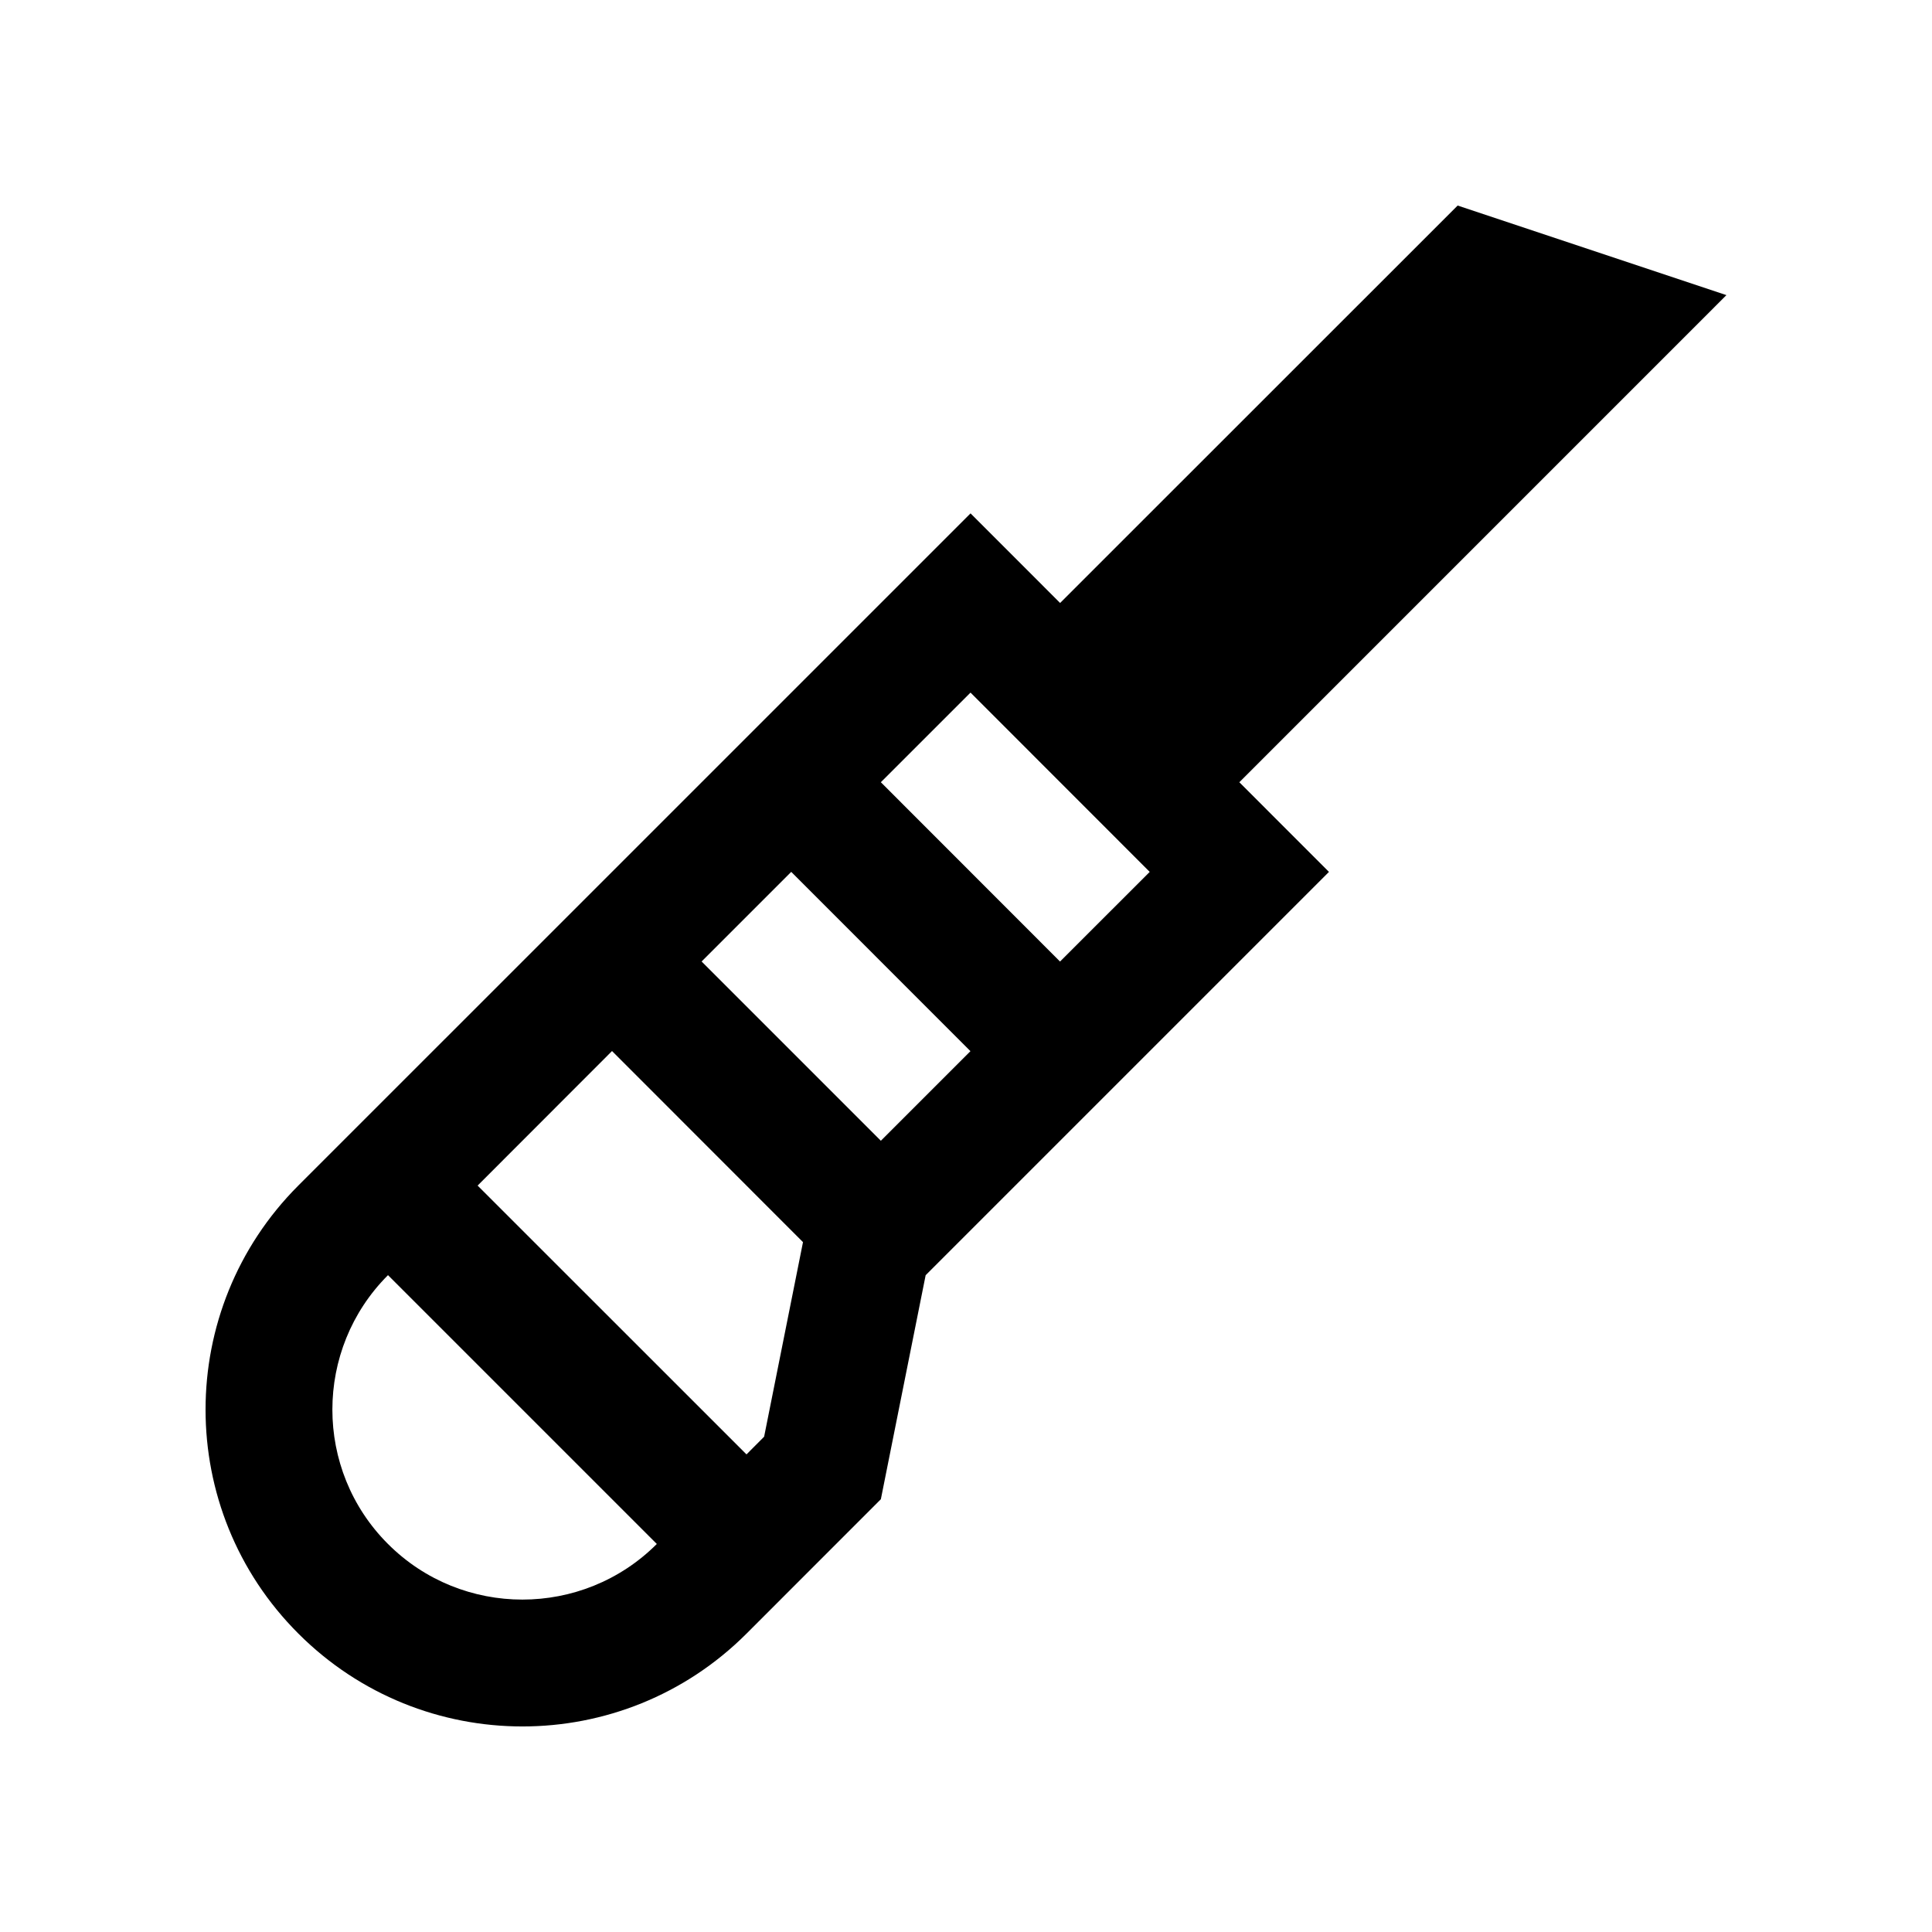 <?xml version="1.0" encoding="UTF-8"?>
<!-- Uploaded to: SVG Repo, www.svgrepo.com, Generator: SVG Repo Mixer Tools -->
<svg fill="#000000" width="800px" height="800px" version="1.1" viewBox="144 144 512 512" xmlns="http://www.w3.org/2000/svg">
 <path d="m601.52 222.21-71.23-23.734-105.35 105.32-23.738-23.746-178.12 178.11c-32.805 32.805-32.816 86 0 118.77 32.797 32.797 85.934 32.797 118.75 0l35.605-35.621 11.871-59.367 106.88-106.88-23.75-23.758zm-259.69 307.22-71.258-71.238 35.621-35.656 50.609 50.645-10.301 51.559zm-95.008 23.742-0.031-0.031c-19.617-19.617-19.617-51.559 0.031-71.215l71.242 71.242c-19.645 19.652-51.609 19.652-71.242 0.004zm130.61-106.86-47.5-47.508 23.75-23.75 47.492 47.516zm47.488-47.492-47.488-47.523 23.766-23.754 47.488 47.516z"/>
</svg>